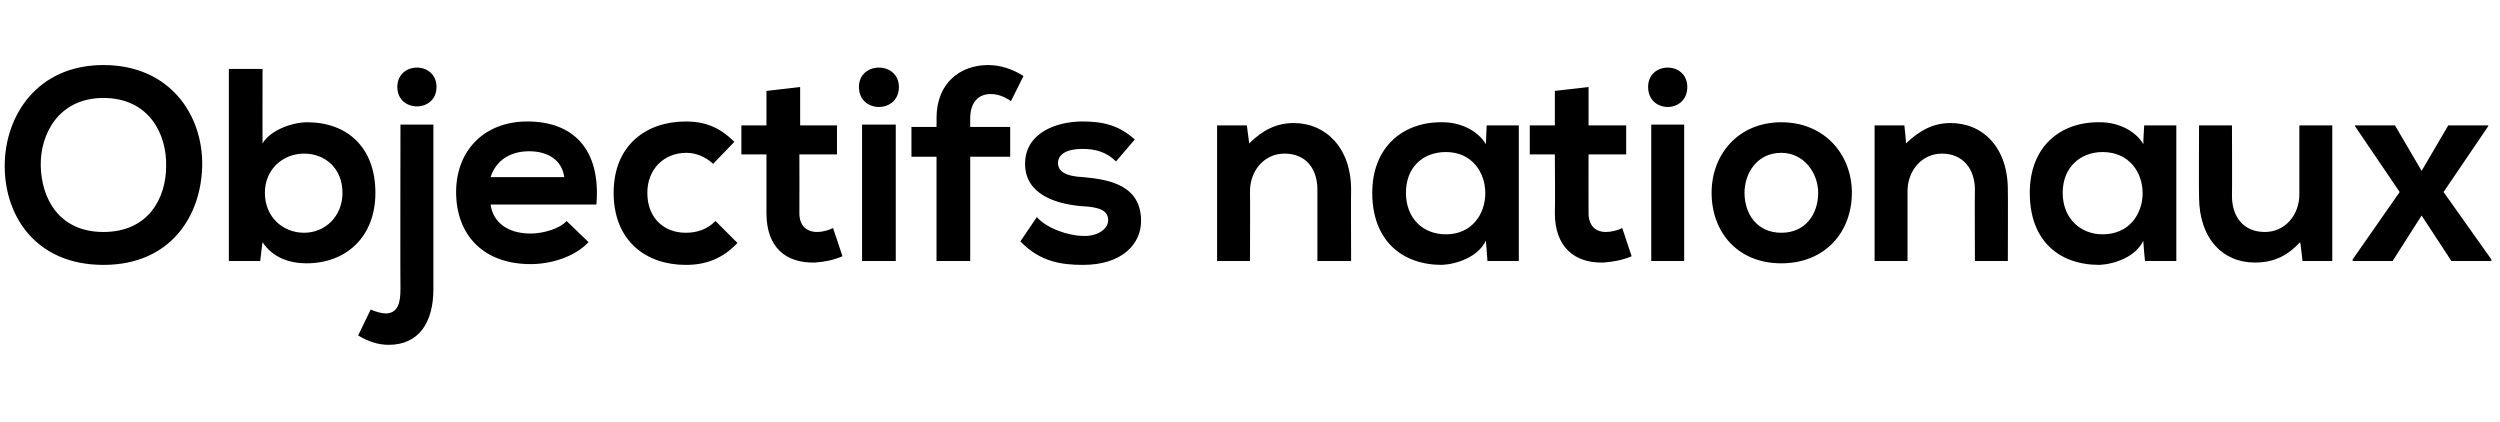 <?xml version="1.0" standalone="no"?><!DOCTYPE svg PUBLIC "-//W3C//DTD SVG 1.1//EN" "http://www.w3.org/Graphics/SVG/1.1/DTD/svg11.dtd"><svg xmlns="http://www.w3.org/2000/svg" version="1.1" width="319px" height="53.8px" viewBox="0 -7 319 53.8" style="top:-7px"><desc>Objectifs nationaux</desc><defs/><g id="Polygon37044"><path d="m25.8 14.1c-.1 6.4-4 12.7-12.6 12.7c-8.6 0-12.6-6.2-12.6-12.6c0-6.5 4.2-12.9 12.6-12.9c8.5 0 12.7 6.4 12.6 12.8zm-20.6.1c.1 4.1 2.3 8.4 8 8.4c5.8 0 8-4.4 8-8.4c.1-4.1-2.2-8.7-8-8.7c-5.7 0-8.1 4.6-8 8.7zm28.6 3.4c0 3.1 2.3 5.1 5 5.1c2.7 0 4.9-2.1 4.9-5.1c0-3.1-2.2-5-4.9-5c-2.7 0-5 2-5 5zm-.3-15.8c0 0-.01 9.54 0 9.5c1-1.7 3.8-2.7 5.7-2.7c5 0 8.7 3.1 8.7 9c0 5.7-3.8 9-8.8 9c-2.1 0-4.3-.7-5.6-2.7c-.01-.03-.3 2.4-.3 2.4l-4 0l0-24.5l4.3 0zm17.6 7.1c0 0-.04 21.02 0 21c0 1.9-.4 3-1.8 3.1c-.6 0-1.3-.2-2-.5c0 0-1.6 3.3-1.6 3.3c1.3.8 2.6 1.2 3.9 1.2c3.8 0 5.7-2.8 5.7-7.1c0 .02 0-21 0-21l-4.2 0zm4.6-4.8c0 3.3-5 3.3-5 0c0-3.3 5-3.3 5 0zm6.9 15c.3 2.2 2.1 3.7 5.1 3.7c1.6 0 3.7-.6 4.6-1.6c0 0 2.8 2.7 2.8 2.7c-1.8 1.9-4.8 2.8-7.4 2.8c-6 0-9.5-3.7-9.5-9.2c0-5.2 3.5-9 9.1-9c5.8 0 9.4 3.5 8.8 10.6c0 0-13.5 0-13.5 0zm9.4-3.5c-.3-2.2-2.1-3.3-4.5-3.3c-2.3 0-4.2 1.1-4.9 3.3c0 0 9.4 0 9.4 0zm22.1 8.4c-1.9 2-4 2.8-6.6 2.8c-5 0-9.2-3-9.2-9.2c0-6.1 4.2-9.1 9.2-9.1c2.4 0 4.3.7 6.2 2.6c0 0-2.7 2.8-2.7 2.8c-1-.9-2.2-1.4-3.4-1.4c-2.9 0-5 2.1-5 5.1c0 3.3 2.2 5.1 4.9 5.1c1.4 0 2.7-.4 3.8-1.5c0 0 2.8 2.8 2.8 2.8zm8-19.9l0 4.9l4.7 0l0 3.7l-4.8 0c0 0 .02 7.46 0 7.5c0 1.6.9 2.4 2.3 2.4c.6 0 1.4-.2 2-.5c0 0 1.2 3.6 1.2 3.6c-1.2.5-2.2.7-3.5.8c-3.8.1-6.2-2-6.2-6.3c-.01-.04 0-7.5 0-7.5l-3.2 0l0-3.7l3.2 0l0-4.4l4.3-.5zm7.9 4.8l0 17.4l4.3 0l0-17.4l-4.3 0zm4.7-4.8c0 3.4-5.1 3.4-5.1 0c0-3.3 5.1-3.3 5.1 0zm4.8 22.2l0-13.3l-3.2 0l0-3.8l3.2 0c0 0 .02-1.12 0-1.1c0-4.6 3.1-6.8 6.6-6.8c1.5 0 3.1.5 4.5 1.4c0 0-1.6 3.2-1.6 3.2c-.9-.6-1.7-.9-2.6-.9c-1.5 0-2.6 1-2.6 3.1c-.01-.02 0 1.1 0 1.1l5.1 0l0 3.8l-5.1 0l0 13.3l-4.3 0zm22.9-12.7c-1.2-1.2-2.6-1.6-4.3-1.6c-2 0-3.1.7-3.1 1.8c0 1.1 1 1.7 3.2 1.8c3.3.3 7.4 1 7.4 5.6c0 3-2.5 5.6-7.4 5.6c-2.8 0-5.5-.4-8-3c0 0 2.1-3.1 2.1-3.1c1.2 1.4 4 2.4 5.9 2.4c1.7.1 3.2-.8 3.2-2c0-1.2-1-1.7-3.5-1.8c-3.2-.3-7.1-1.5-7.1-5.4c0-4 4.1-5.4 7.3-5.4c2.7 0 4.7.5 6.7 2.3c0 0-2.4 2.8-2.4 2.8zm25.7 12.7c0 0 0-9.08 0-9.1c0-2.6-1.4-4.6-4.2-4.6c-2.6 0-4.4 2.2-4.4 4.8c.03.03 0 8.9 0 8.9l-4.2 0l0-17.3l3.8 0c0 0 .29 2.31.3 2.3c1.7-1.7 3.5-2.6 5.7-2.6c4 0 7.3 3.1 7.3 8.5c-.03-.01 0 9.1 0 9.1l-4.3 0zm21.6-17.3l4.1 0l0 17.3l-4 0c0 0-.21-2.57-.2-2.6c-1 2.1-3.7 3-5.6 3.1c-5.1 0-8.9-3.1-8.9-9.2c0-5.9 4-9.1 9-9c2.3 0 4.5 1.1 5.5 2.8c-.01-.02.1-2.4.1-2.4zm-10.3 8.6c0 3.3 2.2 5.3 5.1 5.3c6.7 0 6.7-10.5 0-10.5c-2.9 0-5.1 1.9-5.1 5.2zm23.3-13.5l0 4.9l4.8 0l0 3.7l-4.8 0c0 0-.02 7.46 0 7.5c0 1.6.9 2.4 2.2 2.4c.7 0 1.5-.2 2.1-.5c0 0 1.2 3.6 1.2 3.6c-1.2.5-2.3.7-3.6.8c-3.7.1-6.2-2-6.2-6.3c.05-.04 0-7.5 0-7.5l-3.2 0l0-3.7l3.2 0l0-4.4l4.3-.5zm8 4.8l0 17.4l4.2 0l0-17.4l-4.2 0zm4.6-4.8c0 3.4-5 3.4-5 0c0-3.3 5-3.3 5 0zm21 13.5c0 5-3.4 9-9 9c-5.6 0-8.9-4-8.9-9c0-4.9 3.4-9 8.9-9c5.5 0 9 4.1 9 9zm-13.7 0c0 2.7 1.6 5.1 4.7 5.1c3.1 0 4.7-2.4 4.7-5.1c0-2.5-1.8-5.1-4.7-5.1c-3.1 0-4.7 2.6-4.7 5.1zm29.4 8.7c0 0-.04-9.08 0-9.1c0-2.6-1.5-4.6-4.2-4.6c-2.6 0-4.4 2.2-4.4 4.8c-.01.03 0 8.9 0 8.9l-4.2 0l0-17.3l3.8 0c0 0 .25 2.31.2 2.3c1.8-1.7 3.5-2.6 5.7-2.6c4.1 0 7.3 3.1 7.3 8.5c.03-.01 0 9.1 0 9.1l-4.2 0zm21.6-17.3l4.1 0l0 17.3l-4 0c0 0-.25-2.57-.2-2.6c-1 2.1-3.7 3-5.6 3.1c-5.2 0-8.9-3.1-8.9-9.2c0-5.9 3.9-9.1 9-9c2.3 0 4.5 1.1 5.5 2.8c-.05-.02.1-2.4.1-2.4zm-10.4 8.6c0 3.3 2.3 5.3 5.1 5.3c6.8 0 6.8-10.5 0-10.5c-2.8 0-5.1 1.9-5.1 5.2zm21.6-8.6c0 0 .03 9.02 0 9c0 2.7 1.5 4.6 4.2 4.6c2.6 0 4.4-2.2 4.4-4.8c0 .01 0-8.8 0-8.8l4.2 0l0 17.3l-3.8 0c0 0-.26-2.36-.3-2.4c-1.7 1.8-3.4 2.6-5.8 2.6c-4.1 0-7.1-3.1-7.1-8.4c-.04-.04 0-9.1 0-9.1l4.2 0zm27.6 0l5.1 0l0 .1l-5.7 8.4l6.1 8.6l0 .2l-5.1 0l-3.8-5.8l-3.7 5.8l-5.1 0l0-.2l6-8.6l-5.7-8.4l0-.1l5.1 0l3.4 5.8l3.4-5.8z" stroke="none" fill="#000"/></g></svg>